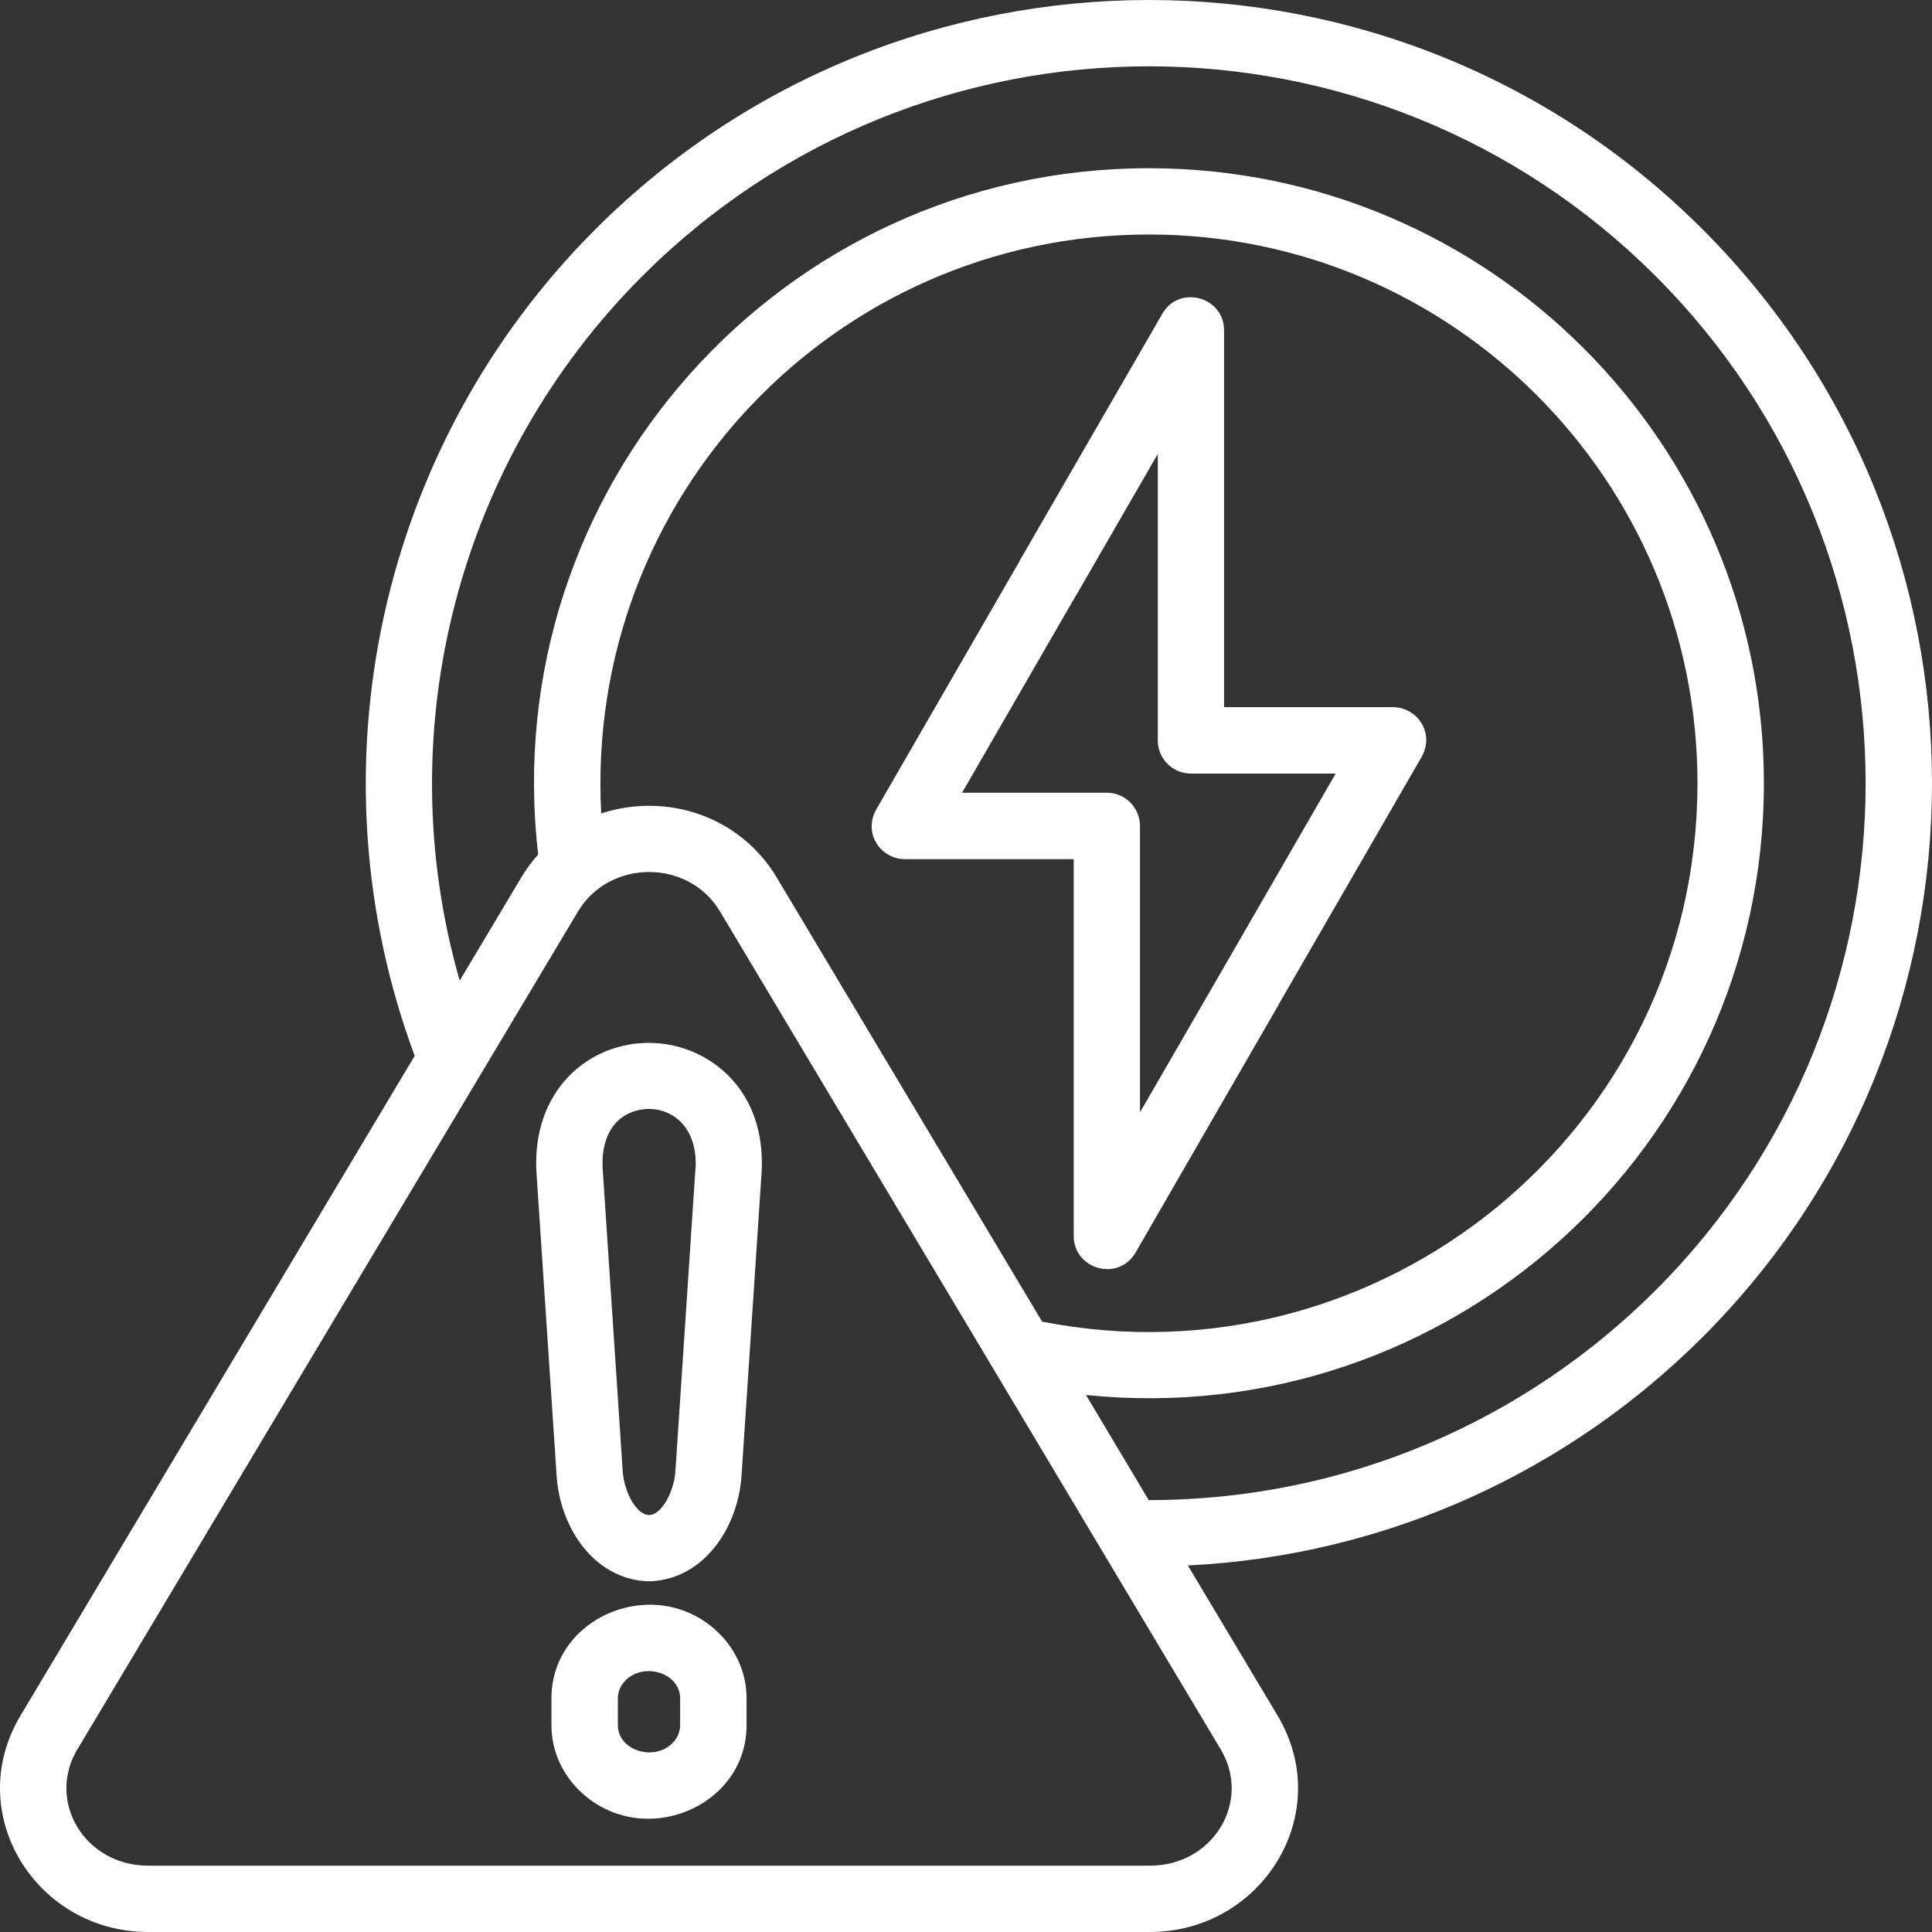 <?xml version="1.0" encoding="UTF-8"?> <svg xmlns="http://www.w3.org/2000/svg" width="61" height="61" viewBox="0 0 61 61" fill="none"><rect x="0" y="0" width="61" height="61" fill="#333333" stroke="none"/><g clip-path="url(#clip0_215_710)"><path d="M16.937 36.997C16.759 33.635 19.836 32.154 22.121 33.323C23.278 33.92 24.144 35.152 24.047 36.997V37.007L23.412 46.602C23.301 48.225 22.243 49.827 20.581 49.924L20.536 49.928V49.924H20.447V49.928L20.402 49.924C18.74 49.827 17.682 48.225 17.575 46.602L16.937 37.007V36.997ZM19.805 35.178C19.33 35.423 18.982 35.983 19.027 36.878L19.662 46.465C19.698 47.033 20.054 47.804 20.474 47.834H20.489V47.838H20.497V47.834H20.511C20.93 47.804 21.286 47.033 21.324 46.465L21.959 36.878H21.963C22.043 35.219 20.71 34.713 19.805 35.178ZM20.491 47.838V47.834L20.488 47.838H20.491ZM20.491 47.834C20.521 47.834 20.507 47.834 20.491 47.834ZM23.572 54.47C23.572 57.064 20.295 58.411 18.339 56.578C17.767 56.04 17.411 55.294 17.411 54.47V53.62C17.411 51.029 20.688 49.679 22.643 51.512C23.216 52.051 23.572 52.797 23.572 53.62V54.47ZM21.211 55.057C21.375 54.905 21.474 54.697 21.474 54.47V53.62C21.474 52.837 20.372 52.474 19.771 53.034C19.608 53.19 19.508 53.394 19.508 53.62V54.47C19.508 55.253 20.611 55.621 21.211 55.057ZM24.525 27.707L32.904 41.729C43.601 43.823 53.595 35.668 53.595 24.73C53.595 15.161 45.84 7.404 36.277 7.404C26.351 7.404 18.455 15.719 18.982 25.684C21.06 25.005 23.371 25.776 24.525 27.707ZM34.288 44.045L36.269 47.363H36.277C42.527 47.363 48.182 44.828 52.278 40.734C61.113 31.893 61.113 17.562 52.278 8.721C43.439 -0.115 29.111 -0.115 20.277 8.721C14.514 14.485 12.231 22.996 14.514 30.961L16.458 27.706C16.614 27.443 16.796 27.202 16.992 26.978C15.653 15.428 24.666 5.311 36.277 5.311C46.997 5.311 55.692 14.003 55.692 24.73C55.692 36.224 45.757 45.214 34.288 44.045ZM37.505 49.427L40.337 54.166C42.181 57.254 39.851 61 36.303 61H4.681C1.133 61 -1.197 57.255 0.648 54.166L13.093 33.337C9.719 24.248 11.986 14.052 18.796 7.242C28.448 -2.412 44.103 -2.416 53.758 7.242C63.414 16.9 63.414 32.558 53.758 42.216C49.554 46.416 43.844 49.115 37.505 49.427ZM30.64 42.007L22.733 28.778C21.738 27.111 19.241 27.123 18.25 28.778L2.44 55.239C1.467 56.865 2.666 58.906 4.681 58.906H36.303C38.318 58.906 39.517 56.865 38.545 55.239L30.64 42.007ZM38.648 10.429V22.328H43.984C44.748 22.328 45.357 23.174 44.837 23.983L40.365 31.726H40.369L35.853 39.549C35.319 40.473 33.905 40.087 33.901 39.025V27.126H28.57C27.801 27.126 27.196 26.28 27.716 25.471L32.184 17.729H32.18L36.7 9.905C37.23 8.982 38.648 9.367 38.648 10.429ZM36.555 23.378V14.333L33.99 18.776H33.986L30.376 25.029H34.947C35.526 25.029 35.993 25.501 35.993 26.076V35.121L38.562 30.678L42.172 24.424H37.601C37.022 24.426 36.555 23.954 36.555 23.378Z" fill="white"></path></g><defs><clipPath id="clip0_215_710"><rect width="61" height="61" fill="white"></rect></clipPath></defs></svg> 